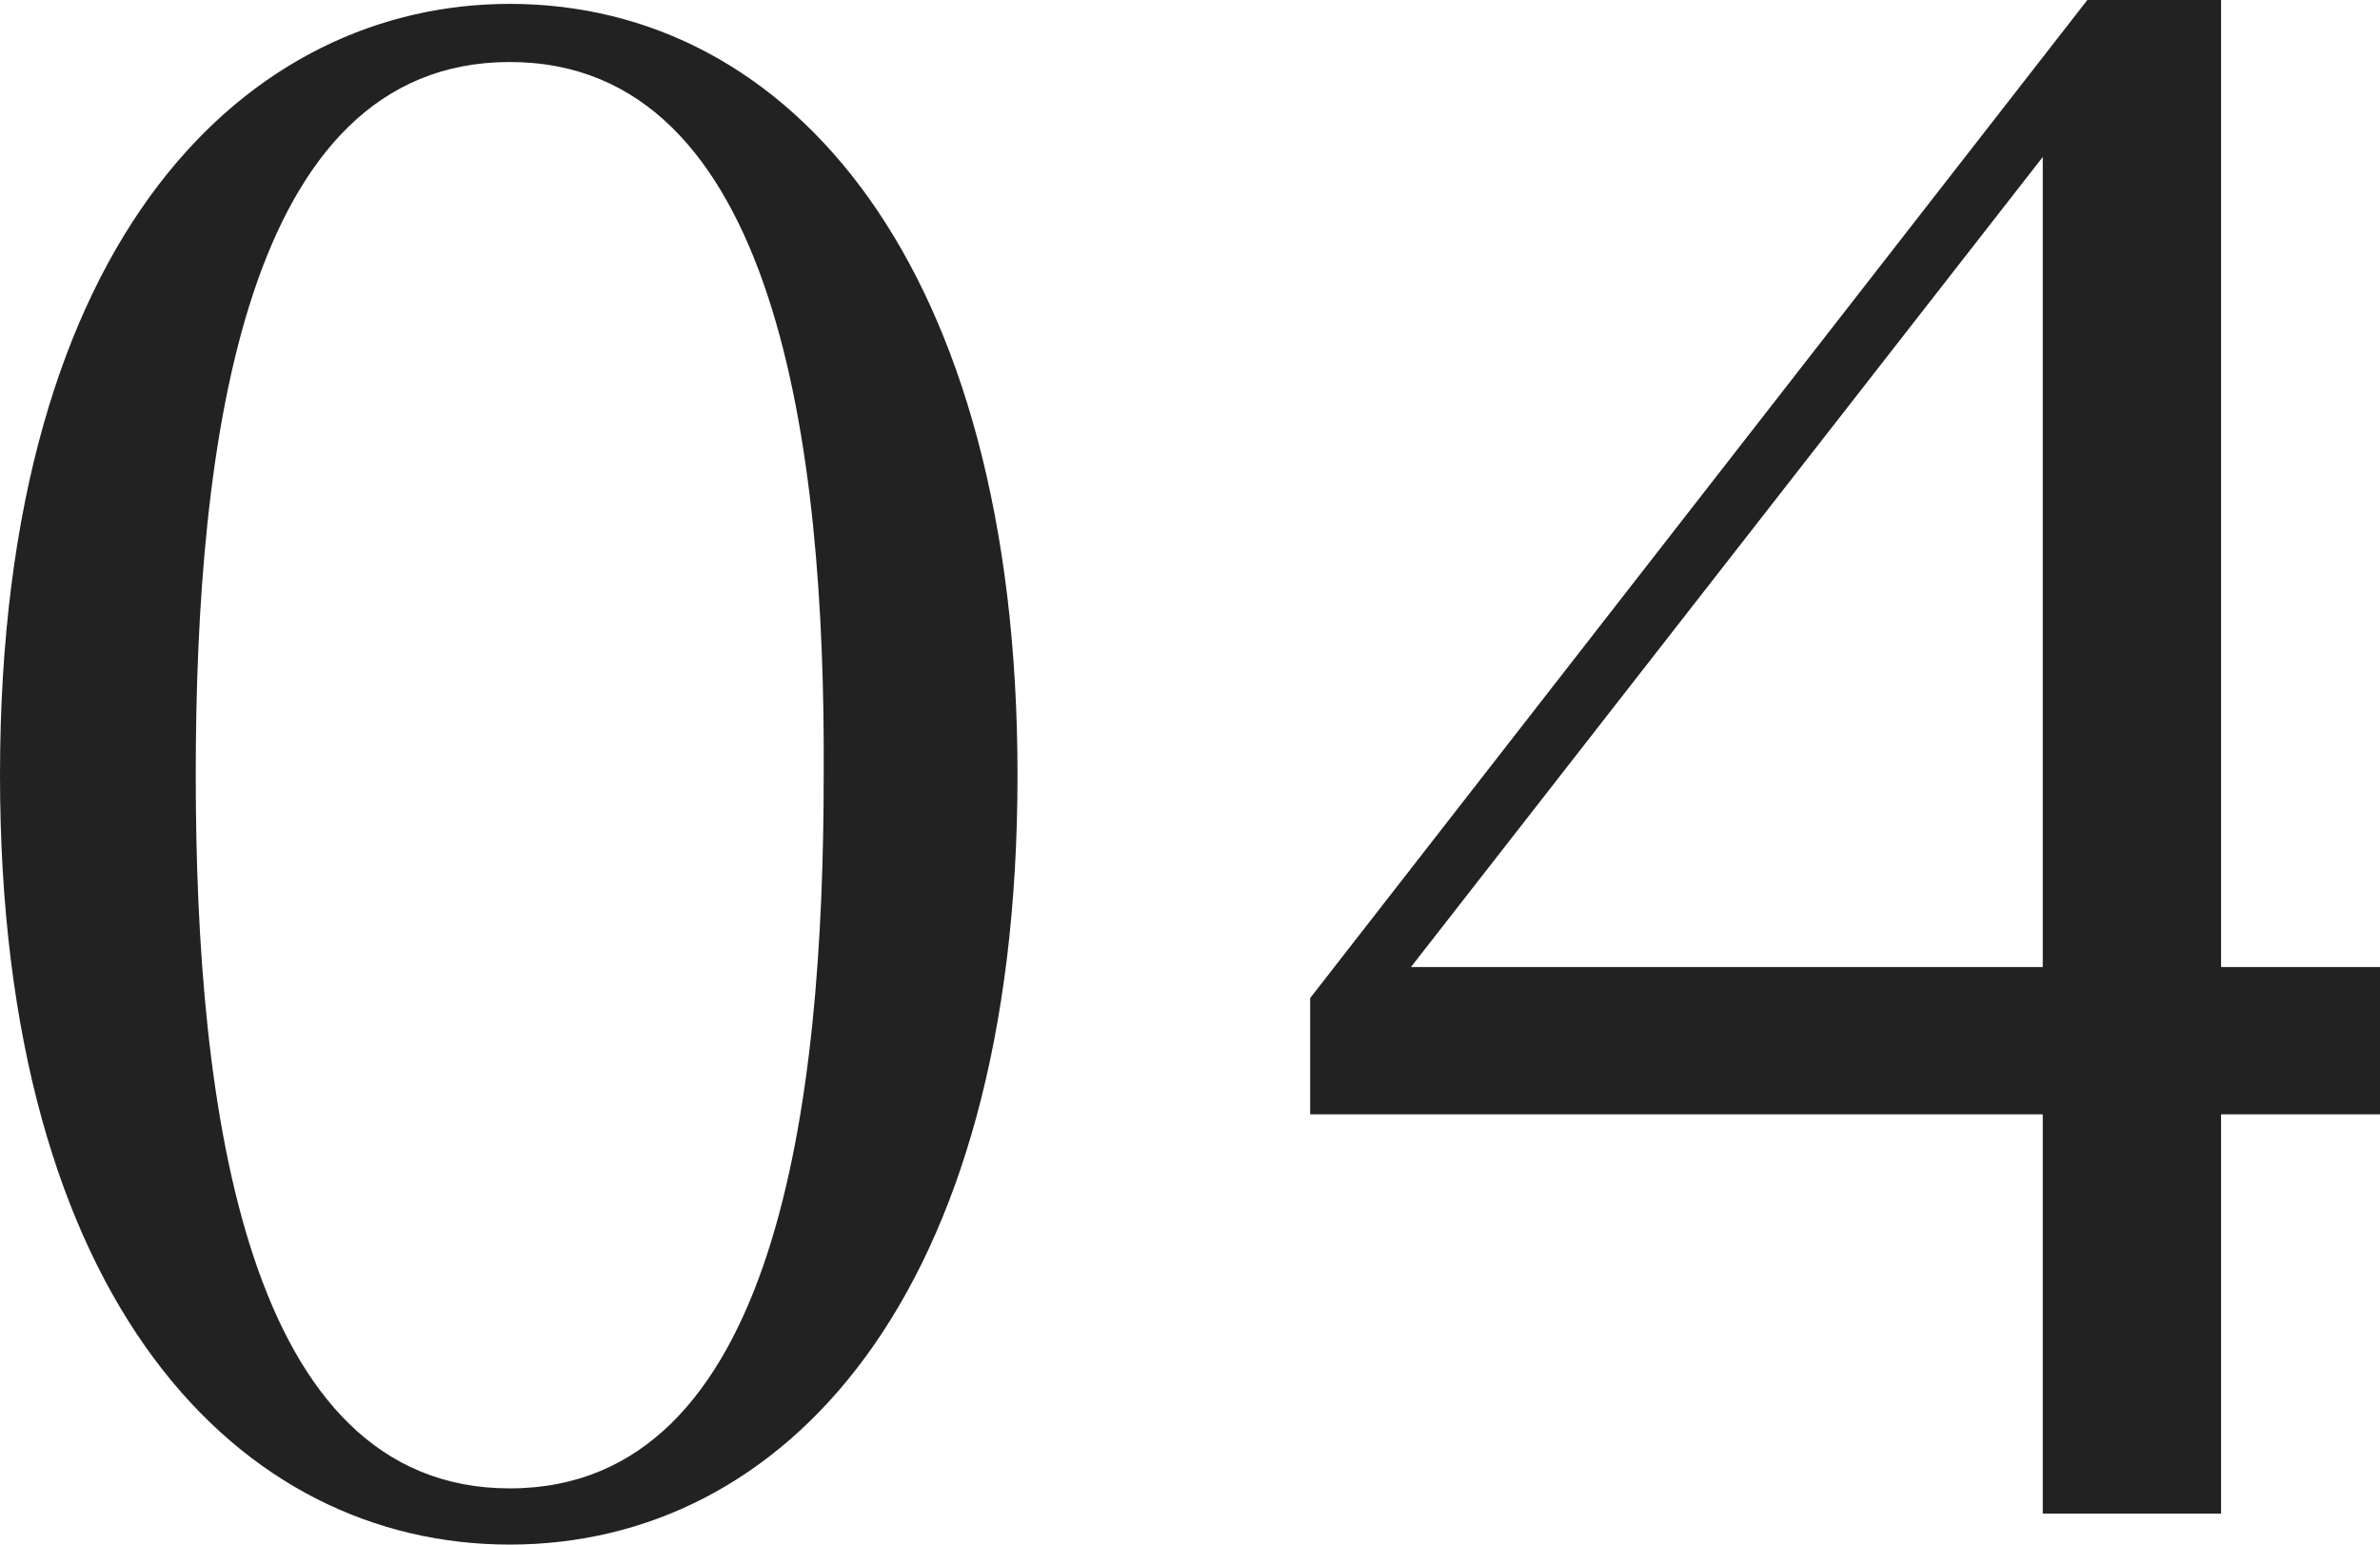 <svg xmlns="http://www.w3.org/2000/svg" width="49.12" height="31.88" viewBox="0 0 49.12 31.88"><path d="M-24.4-15.24C-24.4-4.32-19.44.64-13.88.64-8.24.64-3.4-4.44-3.4-15.24c0-10.52-4.68-15.92-10.48-15.92C-19.2-31.16-24.4-26.48-24.4-15.24Zm4.04,0c0-6.88,1-14.72,6.48-14.72,5.52,0,6.52,7.96,6.48,14.72,0,6.76-.96,14.72-6.48,14.72C-19.32-.52-20.36-8.32-20.36-15.24Zm45.08,3.96H21.44V-31.24H18.68L2.64-10.64v2.4H17.76V0h3.68V-8.24h3.28ZM17.76-28v16.72H4.72Z" transform="translate(24.4 31.24)" fill="#222"/></svg>